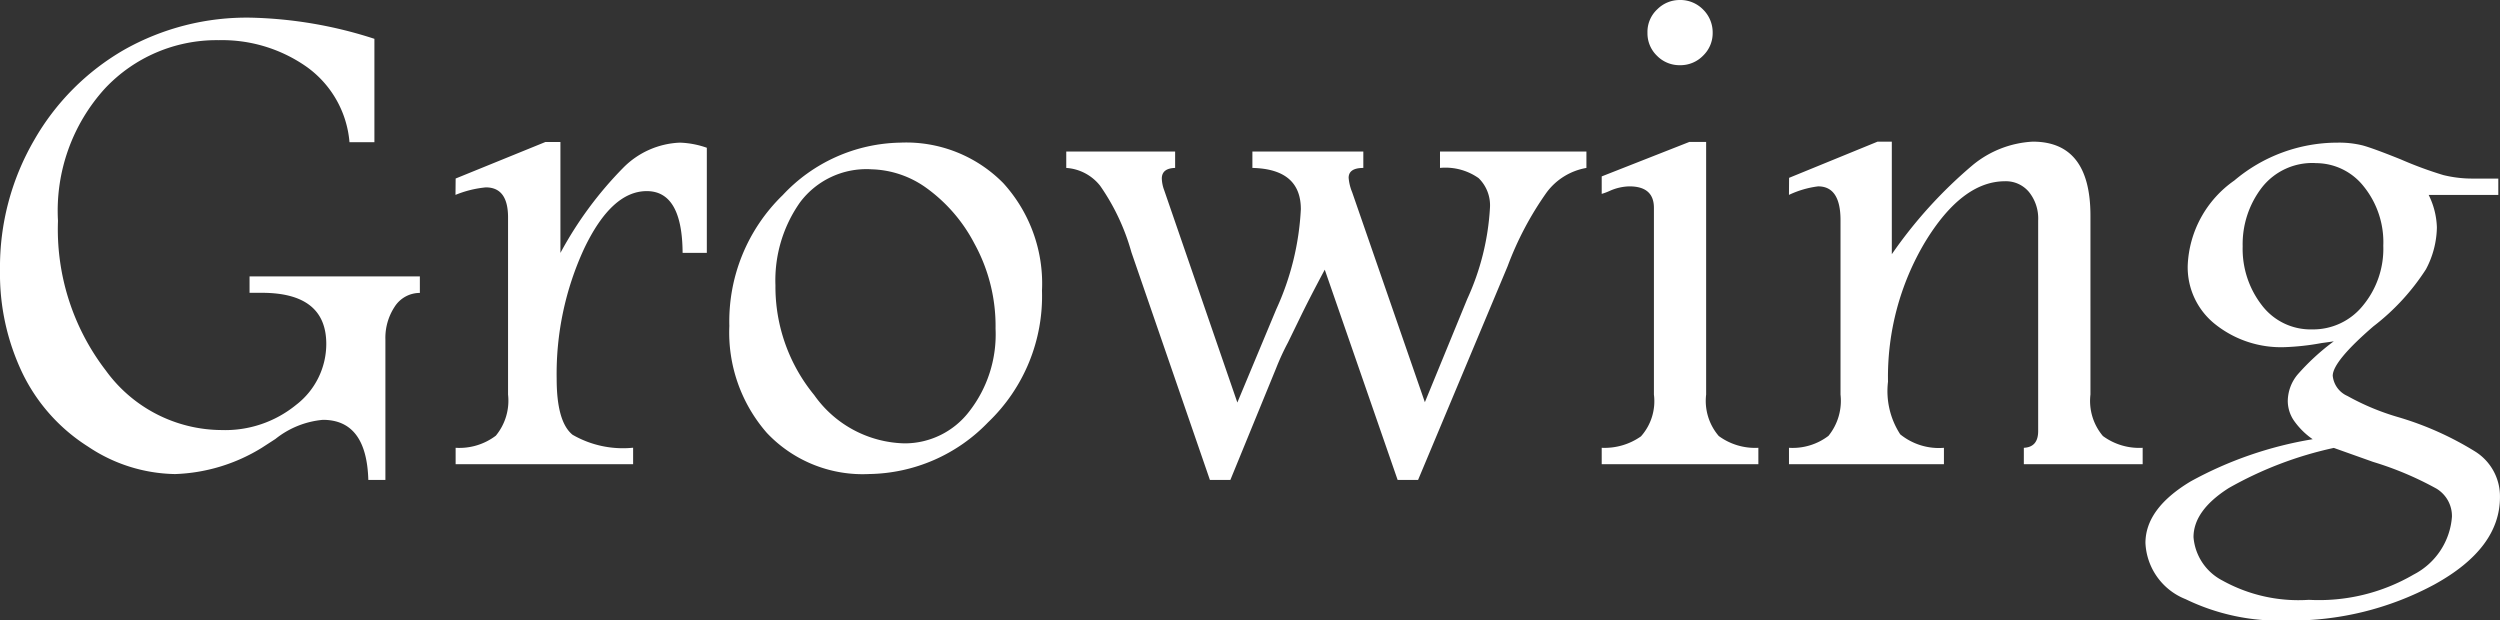 <svg xmlns="http://www.w3.org/2000/svg" width="143.066" height="35.508" viewBox="0 0 143.066 35.508">
  <rect x="0" y="0" width="143.066" height="35.508" fill="#333333" stroke="none"/>
  <path id="パス_1" data-name="パス 1" d="M16.563-.937A10.084,10.084,0,0,1,11.6.566a9.167,9.167,0,0,1-4.98-1.572A10.264,10.264,0,0,1,2.871-5.2a13.172,13.172,0,0,1-1.289-5.9,14.468,14.468,0,0,1,1.953-7.441,13.949,13.949,0,0,1,5.156-5.176,14.269,14.269,0,0,1,7.227-1.836,24.588,24.588,0,0,1,7.09,1.211v5.918H21.582a5.9,5.9,0,0,0-2.461-4.321,8.417,8.417,0,0,0-5.02-1.519A8.76,8.76,0,0,0,7.588-21.5,10.392,10.392,0,0,0,4.9-13.926,13.251,13.251,0,0,0,7.637-5.361a8.229,8.229,0,0,0,6.621,3.408A6.419,6.419,0,0,0,18.535-3.4a4.4,4.4,0,0,0,1.719-3.477q0-2.93-3.691-2.93h-.7v-.937h9.746V-9.8a1.706,1.706,0,0,0-1.445.795,3.23,3.23,0,0,0-.527,1.861V.9h-.977q-.1-3.438-2.6-3.437a5.069,5.069,0,0,0-2.715,1.094Zm11.094-15.41,5.137-2.09h.859v6.348a21.354,21.354,0,0,1,3.594-4.873A4.822,4.822,0,0,1,40.488-18.4a5.111,5.111,0,0,1,1.543.293v6.016H40.645q-.02-3.535-2.051-3.535-2.012,0-3.584,3.291a17.075,17.075,0,0,0-1.572,7.451q0,2.461.908,3.2a5.764,5.764,0,0,0,3.467.742V0H27.656V-.937a3.457,3.457,0,0,0,2.3-.693,3.147,3.147,0,0,0,.7-2.354V-14.121q0-1.719-1.27-1.719a6.078,6.078,0,0,0-1.738.43ZM53.086-18.4a7.8,7.8,0,0,1,5.908,2.314,8.536,8.536,0,0,1,2.217,6.162,9.98,9.98,0,0,1-3.086,7.529,9.631,9.631,0,0,1-6.8,2.959,7.539,7.539,0,0,1-5.859-2.354A8.729,8.729,0,0,1,43.32-7.91a10.062,10.062,0,0,1,3.057-7.49A9.414,9.414,0,0,1,53.086-18.4Zm-1.66,1.523a4.75,4.75,0,0,0-4.062,1.895,7.745,7.745,0,0,0-1.406,4.746,9.765,9.765,0,0,0,2.217,6.279A6.5,6.5,0,0,0,53.34-1.191a4.648,4.648,0,0,0,3.7-1.816,7.168,7.168,0,0,0,1.514-4.746,9.785,9.785,0,0,0-1.211-4.873,9.1,9.1,0,0,0-2.773-3.2A5.615,5.615,0,0,0,51.426-16.875ZM62.6-17.891h6.23v.938q-.762.02-.762.609a2.1,2.1,0,0,0,.137.668L72.391-3.528l2.228-5.339a15.581,15.581,0,0,0,1.406-5.723q0-2.3-2.773-2.363v-.937H79.6v.938q-.84,0-.84.566a2.728,2.728,0,0,0,.2.82L83.122-3.546l2.425-5.907a14.434,14.434,0,0,0,1.3-5.215,2.173,2.173,0,0,0-.648-1.7,3.288,3.288,0,0,0-2.211-.586v-.937h8.379v.938a3.6,3.6,0,0,0-2.275,1.4,18.409,18.409,0,0,0-2.236,4.229L82.734.9H81.563l-4.17-12.031q-.918,1.719-1.426,2.773l-.685,1.406a14.01,14.01,0,0,0-.666,1.445L71.992.9H70.82L66.328-12.129a12.51,12.51,0,0,0-1.787-3.8A2.694,2.694,0,0,0,62.6-16.953Zm35.078-8.672a1.83,1.83,0,0,1,1.377.557,1.835,1.835,0,0,1,.537,1.318,1.786,1.786,0,0,1-.547,1.309,1.808,1.808,0,0,1-1.328.547,1.8,1.8,0,0,1-1.309-.537,1.776,1.776,0,0,1-.547-1.318,1.76,1.76,0,0,1,.566-1.348A1.8,1.8,0,0,1,97.676-26.562ZM93.242-.937a3.617,3.617,0,0,0,2.246-.654,3.025,3.025,0,0,0,.742-2.393V-14.668q0-1.23-1.406-1.23a2.9,2.9,0,0,0-1.113.254,3.32,3.32,0,0,1-.469.176v-1l5.016-1.973h.96V-3.984a3.084,3.084,0,0,0,.723,2.373,3.516,3.516,0,0,0,2.266.674V0H93.242Zm10.723-15.449,5.061-2.07h.818v6.44a25.99,25.99,0,0,1,4.629-5.1,5.88,5.88,0,0,1,3.438-1.341q3.3,0,3.3,4.238V-3.984a3.111,3.111,0,0,0,.713,2.373,3.507,3.507,0,0,0,2.275.674V0h-6.8V-.937q.82-.039.82-.956V-13.948a2.415,2.415,0,0,0-.527-1.629,1.717,1.717,0,0,0-1.367-.614q-2.461,0-4.58,3.482a15.056,15.056,0,0,0-2.119,7.988,4.539,4.539,0,0,0,.7,3.014,3.517,3.517,0,0,0,2.5.771V0h-8.867V-.937a3.38,3.38,0,0,0,2.26-.684,3.186,3.186,0,0,0,.689-2.363v-9.98q0-1.934-1.281-1.934a5.474,5.474,0,0,0-1.669.488Zm31.172,9.355q-.234.039-.7.1a14.1,14.1,0,0,1-2.109.234A6.042,6.042,0,0,1,128.359-8a4.156,4.156,0,0,1-1.582-3.369,6.23,6.23,0,0,1,2.666-4.863,9.143,9.143,0,0,1,5.908-2.168,5.607,5.607,0,0,1,1.426.156q.586.156,2.188.8a22.2,22.2,0,0,0,2.441.9,6.966,6.966,0,0,0,1.758.2h1.387v.938h-3.984a4.464,4.464,0,0,1,.469,1.852,5.267,5.267,0,0,1-.625,2.4A12.9,12.9,0,0,1,137.4-7.885q-2.324,2.008-2.324,2.827a1.415,1.415,0,0,0,.84,1.154,13.937,13.937,0,0,0,2.91,1.213,18.025,18.025,0,0,1,4.414,1.975,3.024,3.024,0,0,1,1.406,2.6q0,2.934-3.75,5a17.248,17.248,0,0,1-8.457,2.063,12.259,12.259,0,0,1-5.781-1.221,3.635,3.635,0,0,1-2.3-3.214q0-1.974,2.588-3.527a21.842,21.842,0,0,1,6.982-2.413,4.3,4.3,0,0,1-1.064-1.052,2,2,0,0,1-.361-1.131,2.406,2.406,0,0,1,.547-1.5A13.015,13.015,0,0,1,135.137-7.031Zm-1.055-10.2a3.662,3.662,0,0,0-3.066,1.406,5.309,5.309,0,0,0-1.094,3.359A5.258,5.258,0,0,0,131.016-9.1a3.5,3.5,0,0,0,2.891,1.387,3.653,3.653,0,0,0,2.9-1.367,5.094,5.094,0,0,0,1.162-3.418,5.081,5.081,0,0,0-1.123-3.4A3.484,3.484,0,0,0,134.082-17.227Zm1.055,16.3a21.351,21.351,0,0,0-6.016,2.3q-2.012,1.283-2.012,2.81a3.07,3.07,0,0,0,1.65,2.477,8.961,8.961,0,0,0,4.951,1.107,10.754,10.754,0,0,0,6-1.449,4.053,4.053,0,0,0,2.188-3.31,1.831,1.831,0,0,0-.889-1.606,18.678,18.678,0,0,0-3.623-1.528Z" transform="translate(-1.582 26.563)" fill="#fff"/>
</svg>
